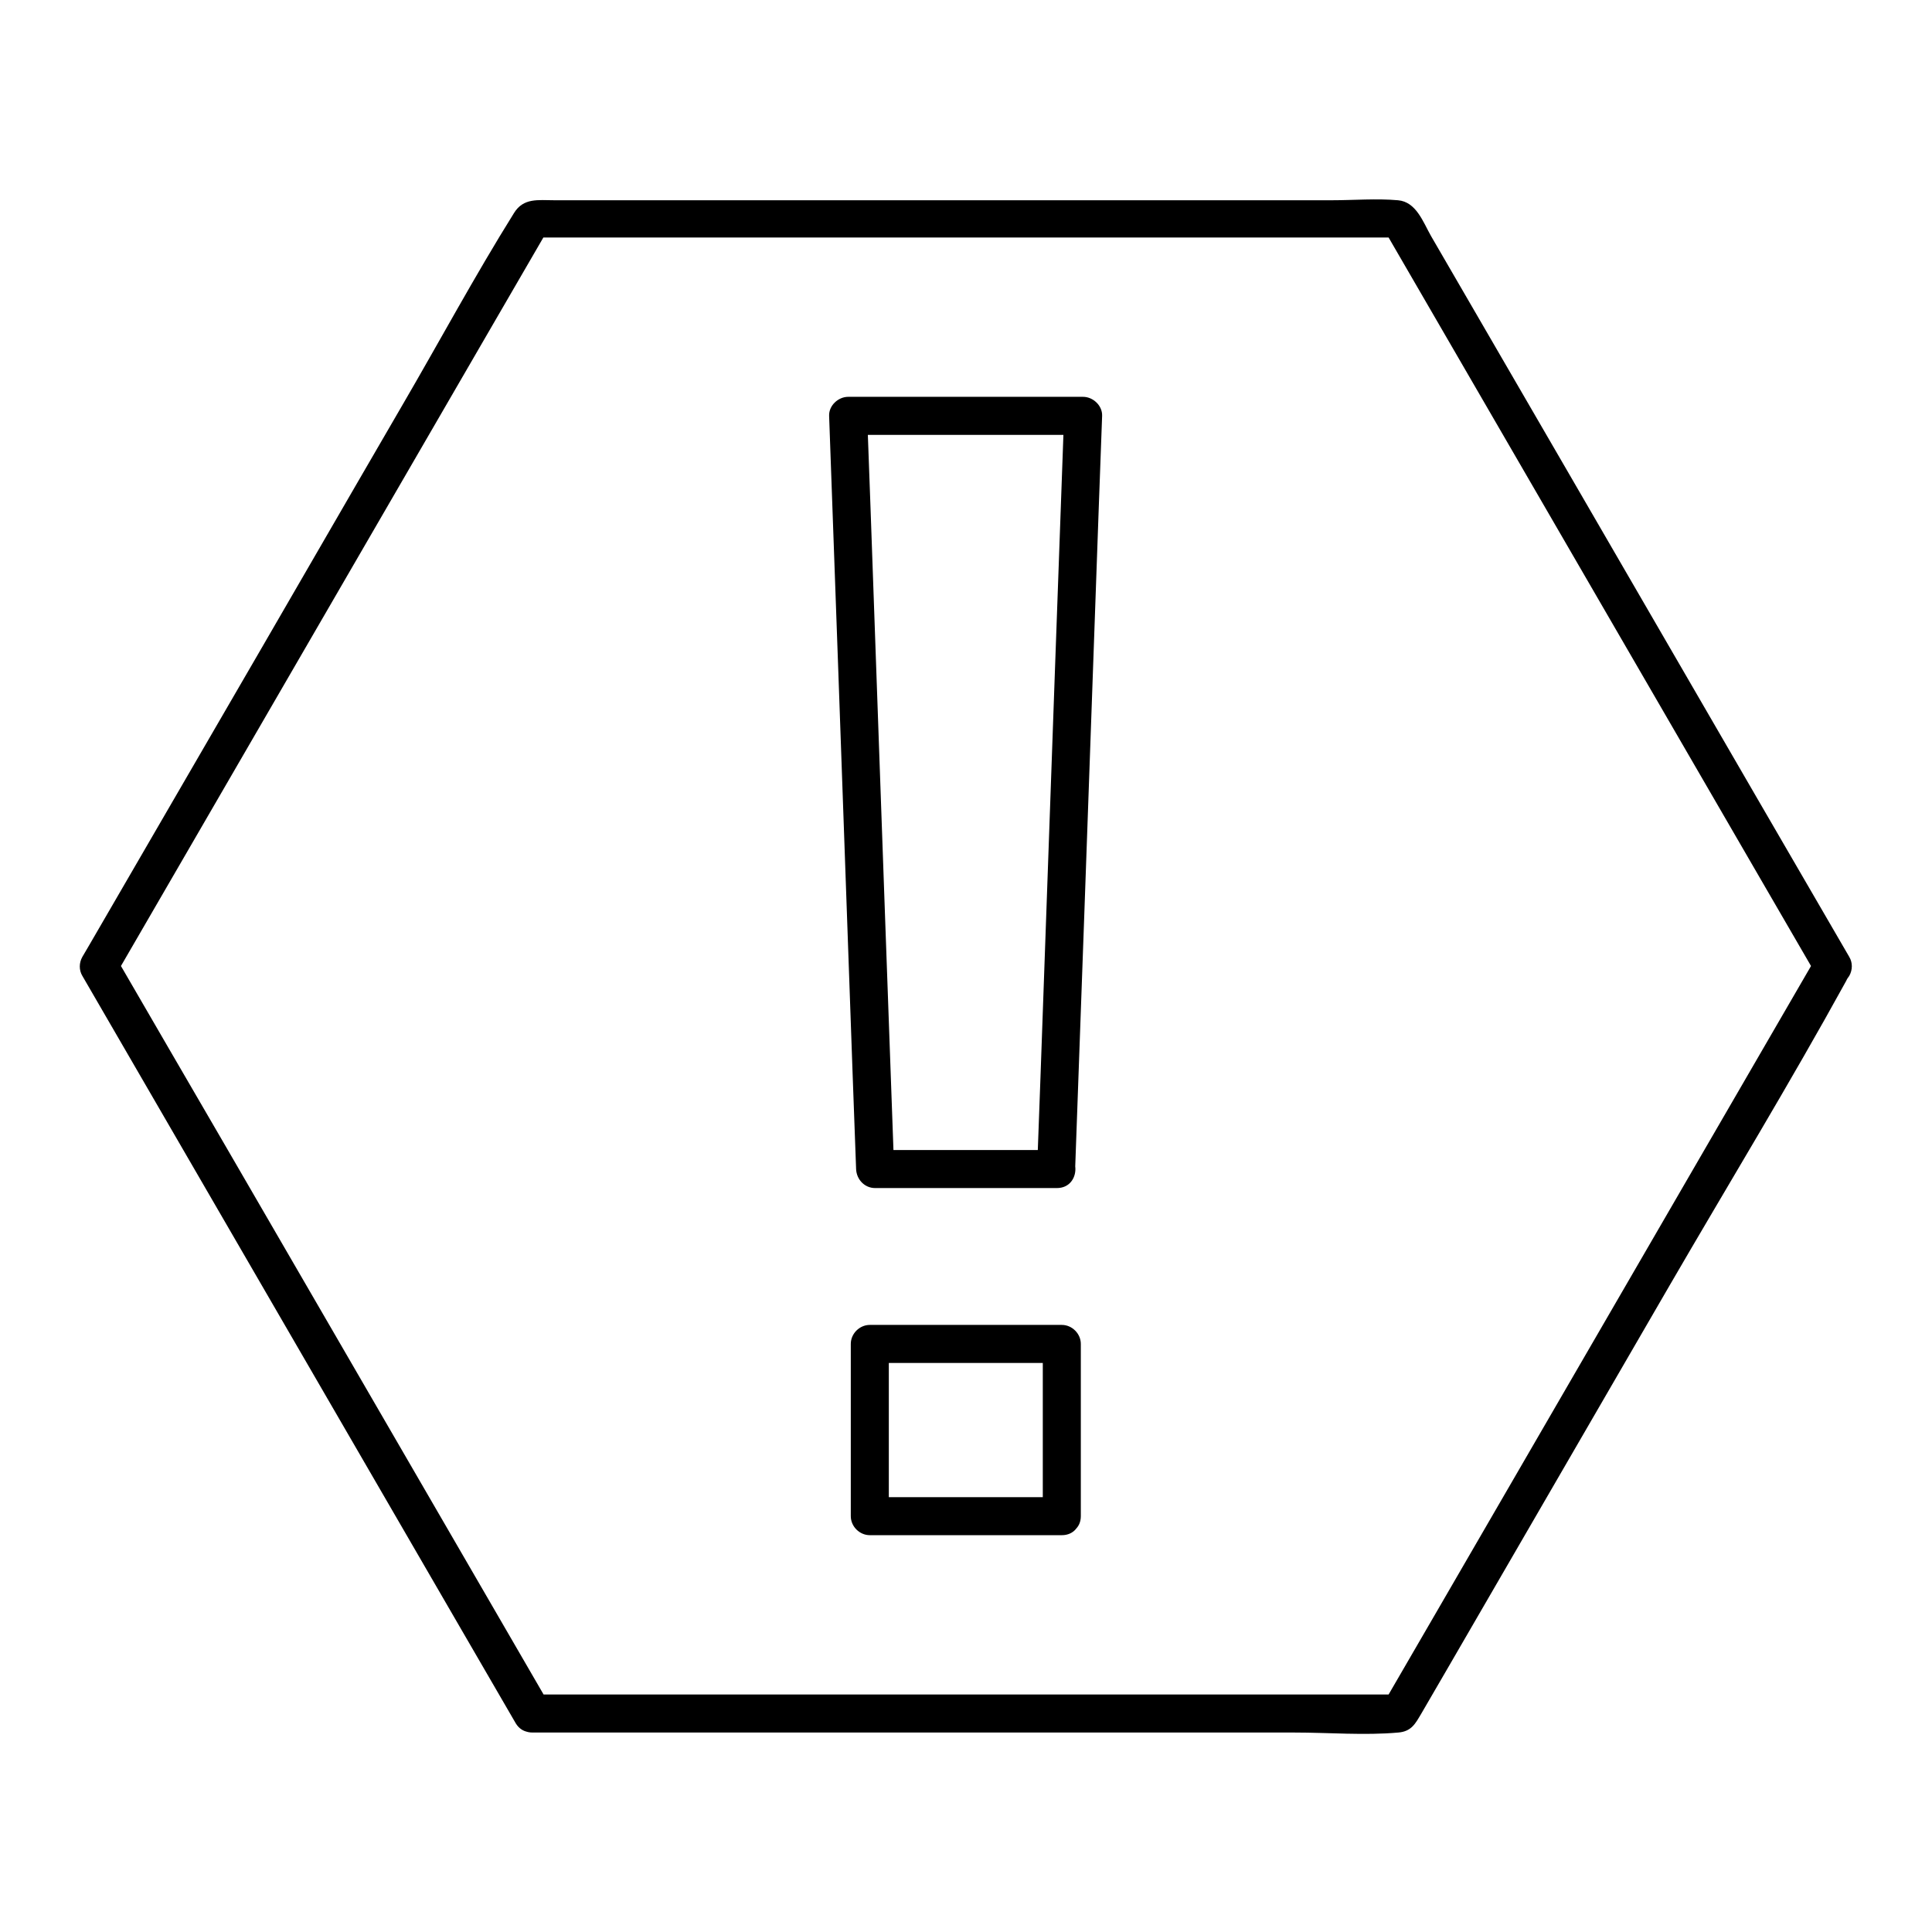 <?xml version="1.0" encoding="UTF-8"?>
<!-- Uploaded to: SVG Repo, www.svgrepo.com, Generator: SVG Repo Mixer Tools -->
<svg fill="#000000" width="800px" height="800px" version="1.1" viewBox="144 144 512 512" xmlns="http://www.w3.org/2000/svg">
 <g>
  <path d="m424.08 448.77h-48.164c1.715 1.715 3.324 3.324 5.039 5.039-0.805-22.371-1.613-44.84-2.418-67.207-1.309-35.871-2.519-71.844-3.828-107.71-0.301-8.262-0.605-16.426-0.906-24.688l-5.039 5.039h62.27c-1.715-1.715-3.324-3.324-5.039-5.039-0.805 22.371-1.613 44.84-2.418 67.207-1.309 35.871-2.519 71.844-3.828 107.71-0.301 8.262-0.605 16.426-0.906 24.688-0.203 6.449 9.875 6.449 10.078 0 0.805-22.371 1.613-44.84 2.418-67.207 1.309-35.871 2.519-71.844 3.828-107.71 0.301-8.262 0.605-16.426 0.906-24.688 0.102-2.719-2.418-5.039-5.039-5.039h-62.27c-2.621 0-5.141 2.316-5.039 5.039 0.805 22.371 1.613 44.84 2.418 67.207 1.309 35.871 2.519 71.844 3.828 107.71 0.301 8.262 0.605 16.426 0.906 24.688 0.102 2.719 2.215 5.039 5.039 5.039h48.164c6.547 0 6.547-10.078 0-10.078z"/>
  <path d="m425.39 540.76h-50.883c1.715 1.715 3.324 3.324 5.039 5.039v-45.645c-1.715 1.715-3.324 3.324-5.039 5.039h50.883c-1.715-1.715-3.324-3.324-5.039-5.039v45.645c0 6.449 10.078 6.449 10.078 0v-45.645c0-2.719-2.316-5.039-5.039-5.039h-50.883c-2.719 0-5.039 2.316-5.039 5.039v45.645c0 2.719 2.316 5.039 5.039 5.039h50.883c6.551 0 6.551-10.078 0-10.078z"/>
  <path d="m289.46 595.48c-12.898-22.27-25.895-44.637-38.793-66.906-20.656-35.57-41.211-71.137-61.867-106.61-4.734-8.16-9.473-16.324-14.207-24.484v5.039c12.898-22.27 25.895-44.637 38.793-66.906 20.656-35.57 41.211-71.137 61.867-106.71 4.734-8.16 9.473-16.324 14.207-24.484-1.41 0.805-2.922 1.715-4.332 2.519h77.789 123.43 28.516c-1.41-0.805-2.922-1.715-4.332-2.519 12.898 22.27 25.895 44.637 38.793 66.906 20.656 35.57 41.211 71.137 61.867 106.71 4.734 8.16 9.473 16.324 14.207 24.484v-5.039c-12.898 22.27-25.895 44.637-38.793 66.906-20.656 35.57-41.211 71.137-61.867 106.71-4.734 8.16-9.473 16.324-14.207 24.484 1.41-0.805 2.922-1.715 4.332-2.519h-77.789-123.43-28.516c-6.449 0-6.449 10.078 0 10.078h78.293 123.64c9.07 0 18.539 0.805 27.508 0 3.527-0.301 4.535-2.418 6.047-4.938 2.316-3.93 4.535-7.859 6.852-11.789 19.648-33.855 39.297-67.812 58.945-101.67 15.617-26.902 31.84-53.504 46.855-80.812 0.203-0.504 0.504-0.906 0.805-1.309 0.906-1.613 0.906-3.527 0-5.039-8.062-13.906-16.223-27.91-24.285-41.816-16.223-28.012-32.445-55.922-48.668-83.934-12.594-21.766-25.293-43.527-37.887-65.293-2.117-3.727-3.93-9.07-8.766-9.473-5.742-0.504-11.688 0-17.434 0h-84.539-93.609-28.012c-4.231 0-8.16-0.707-10.68 3.426-10.379 16.625-19.75 34.059-29.625 50.984-16.523 28.414-32.949 56.93-49.473 85.344-11.184 19.246-22.371 38.594-33.555 57.836-0.605 1.008-1.109 1.914-1.715 2.922-0.906 1.613-0.906 3.527 0 5.039 12.898 22.27 25.895 44.637 38.793 66.906 20.656 35.57 41.211 71.137 61.867 106.71 4.734 8.16 9.473 16.324 14.207 24.484 3.332 5.441 11.996 0.406 8.77-5.238z"/>
 </g>
</svg>
